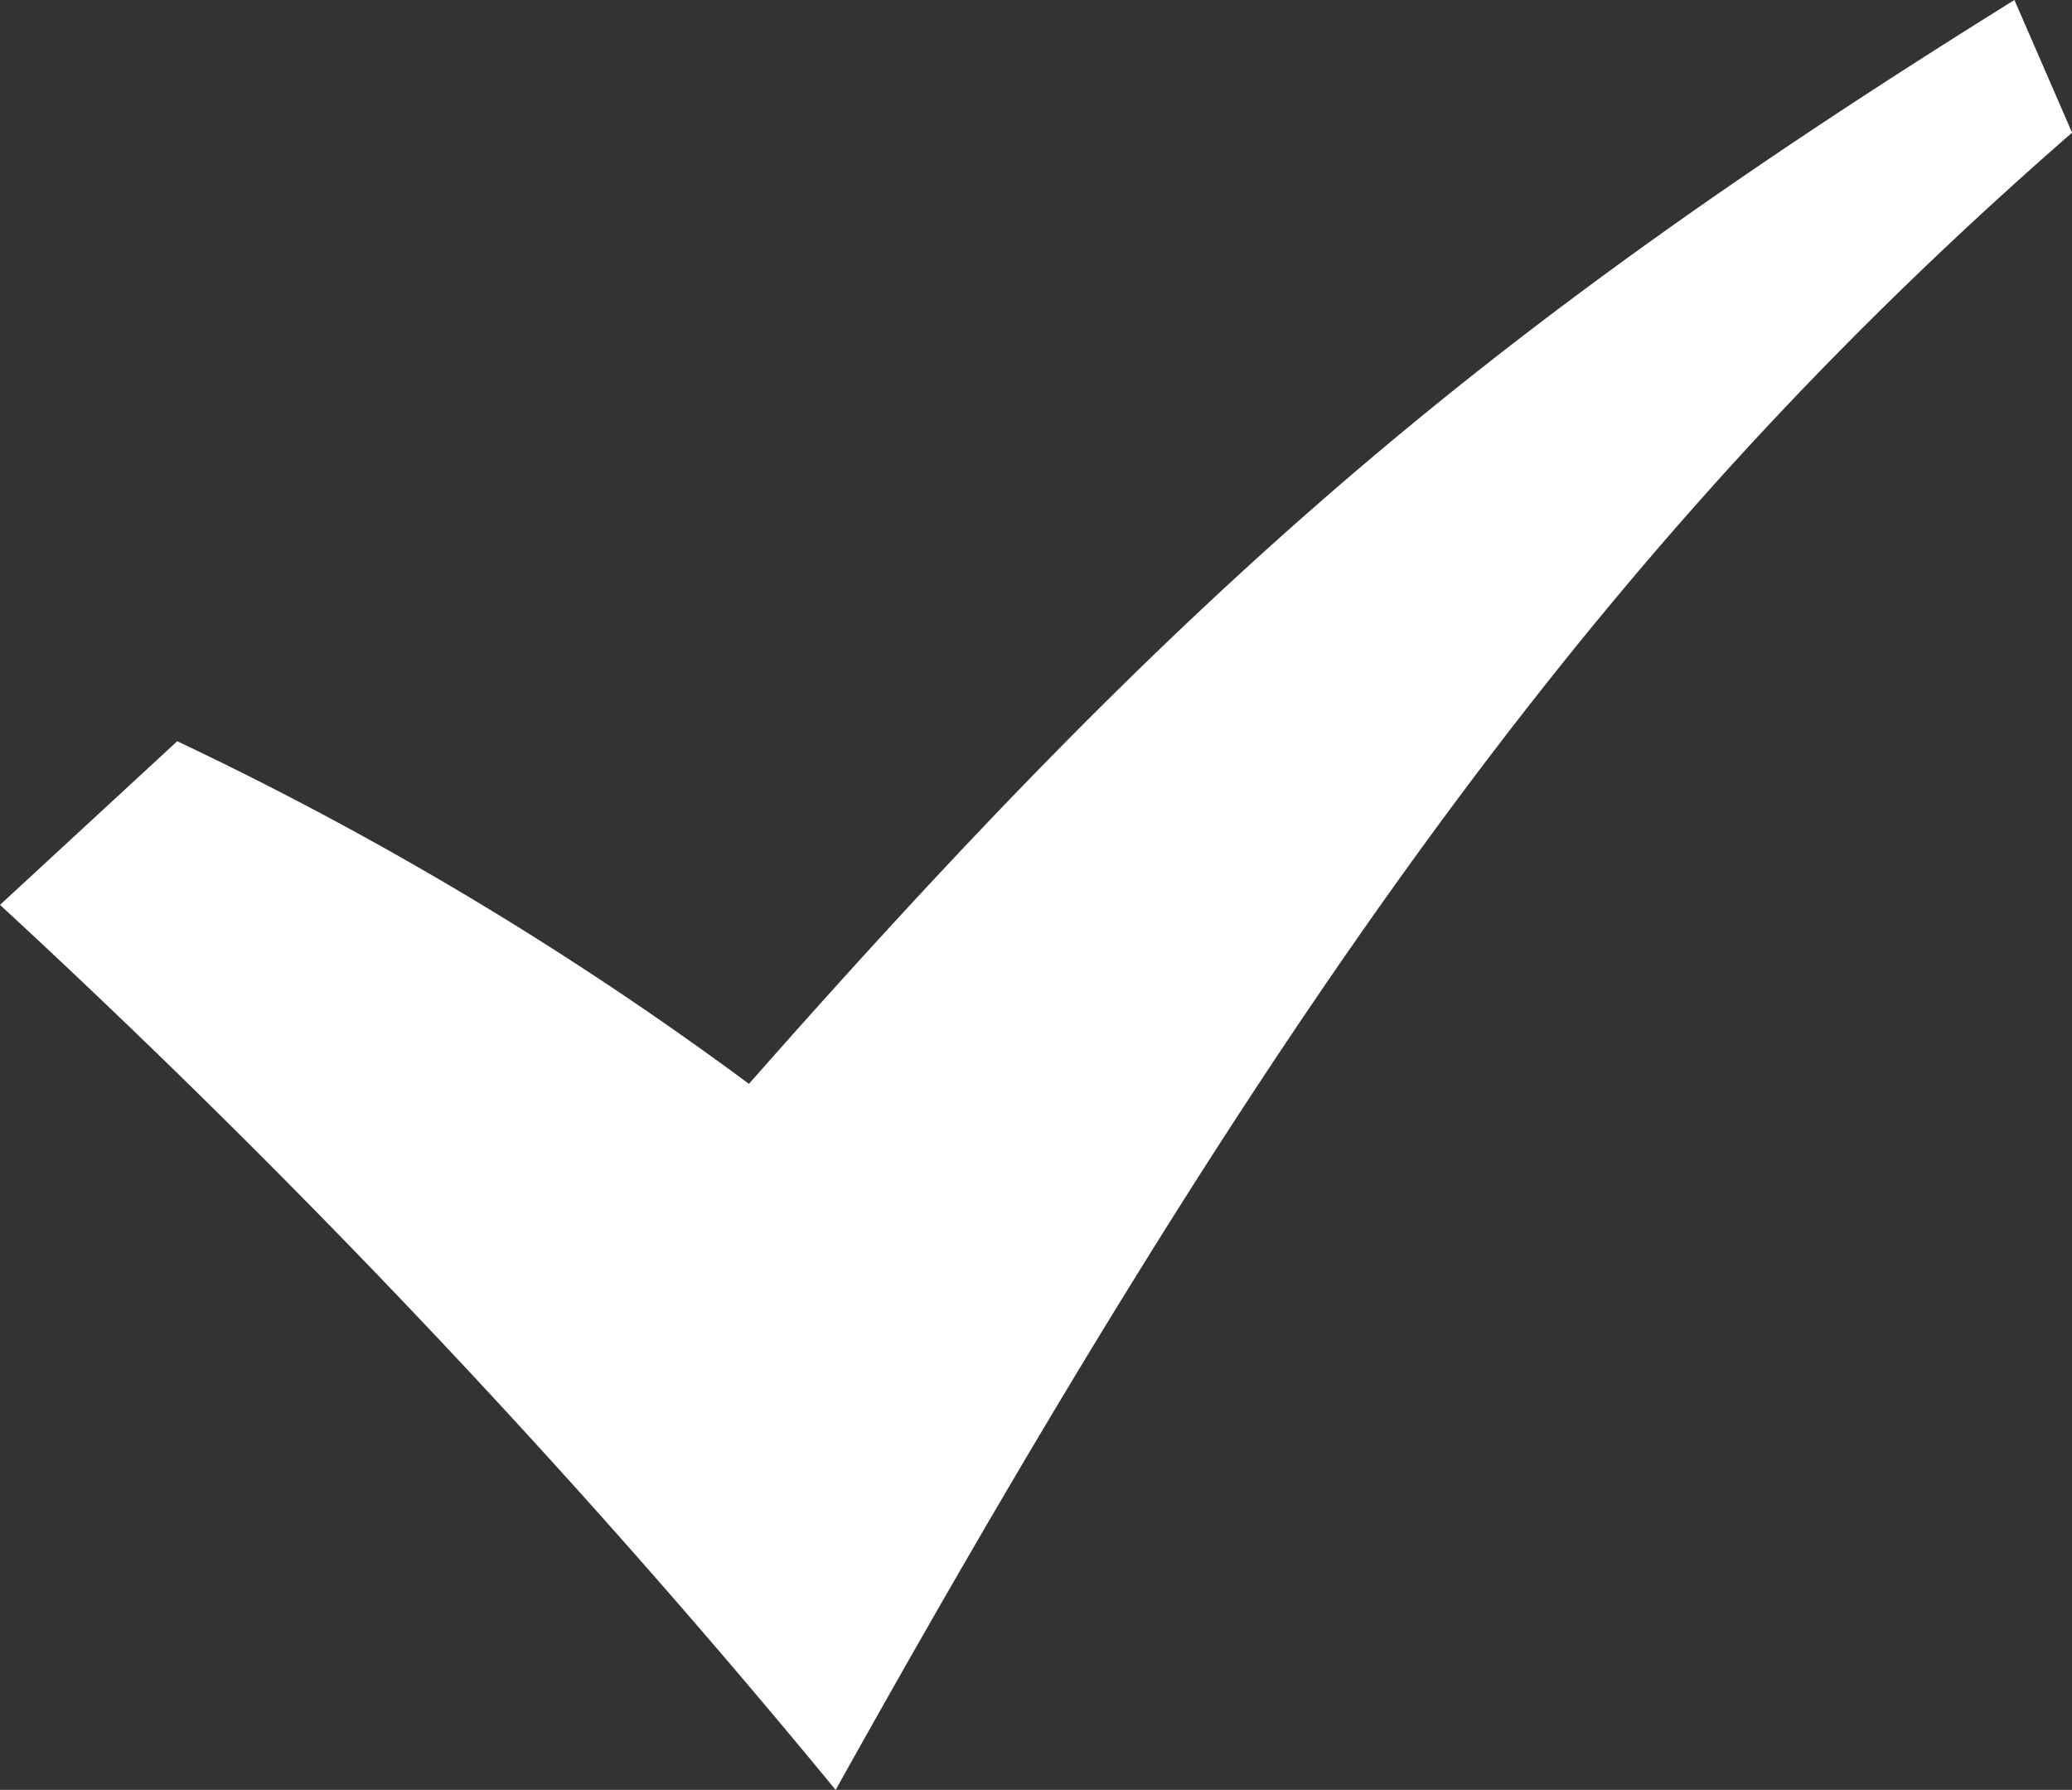 <svg xmlns="http://www.w3.org/2000/svg" width="31.564" height="27.27" viewBox="0 0 31.564 27.27">
  <rect x="0" y="0" width="31.564" height="27.27" fill="#333333" stroke="none"/>
  <path id="check-mark-9" d="M5.48,15.786l2.7-2.493a51.963,51.963,0,0,1,8.709,5.22C23.563,10.941,27.972,7.1,36.167,2l.878,2.021C30.287,9.918,25.337,16.489,18.21,29.27A135.229,135.229,0,0,0,5.48,15.786Z" transform="translate(-5.48 -2)" fill="#ffffff"/>
</svg>
